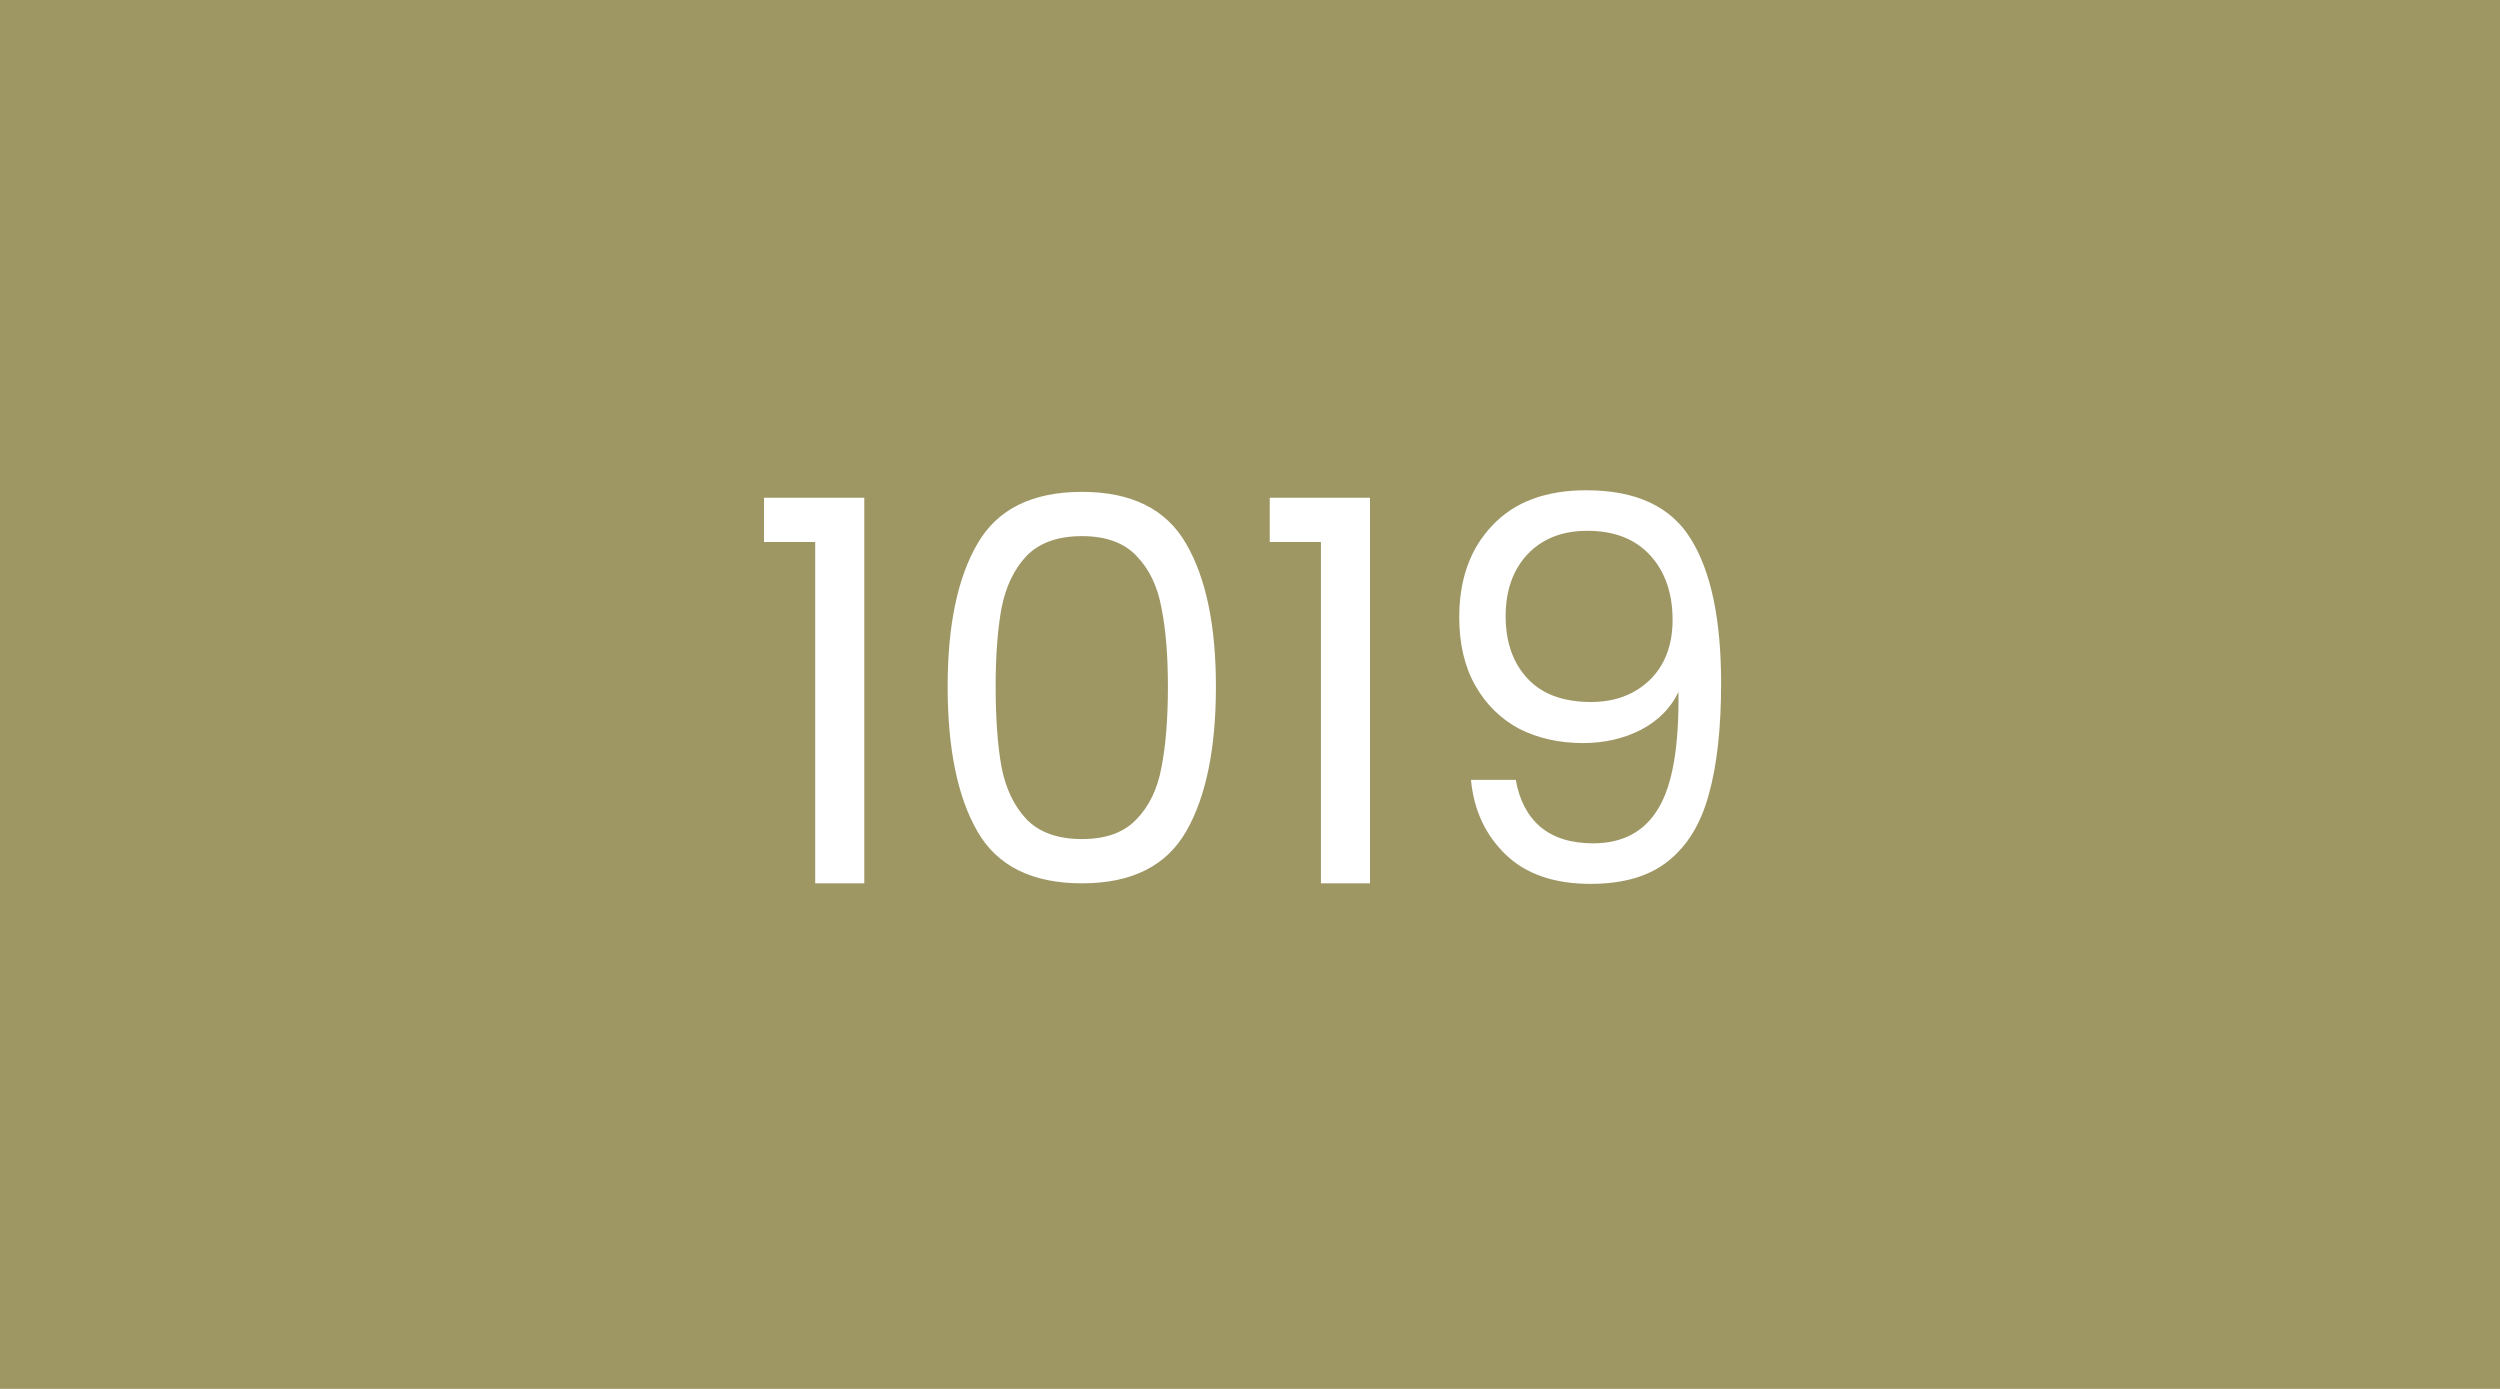 <svg width="450" height="250" viewBox="0 0 450 250" fill="none" xmlns="http://www.w3.org/2000/svg">
<rect width="450" height="250" fill="#9E9764"/>
<path d="M137.523 97.56V89.592H155.571V159H146.739V97.56H137.523ZM170.577 123.576C170.577 112.568 172.369 103.992 175.953 97.848C179.537 91.64 185.809 88.536 194.769 88.536C203.665 88.536 209.905 91.64 213.489 97.848C217.073 103.992 218.865 112.568 218.865 123.576C218.865 134.776 217.073 143.48 213.489 149.688C209.905 155.896 203.665 159 194.769 159C185.809 159 179.537 155.896 175.953 149.688C172.369 143.48 170.577 134.776 170.577 123.576ZM210.225 123.576C210.225 118.008 209.841 113.304 209.073 109.464C208.369 105.56 206.865 102.424 204.561 100.056C202.321 97.688 199.057 96.504 194.769 96.504C190.417 96.504 187.089 97.688 184.785 100.056C182.545 102.424 181.041 105.56 180.273 109.464C179.569 113.304 179.217 118.008 179.217 123.576C179.217 129.336 179.569 134.168 180.273 138.072C181.041 141.976 182.545 145.112 184.785 147.48C187.089 149.848 190.417 151.032 194.769 151.032C199.057 151.032 202.321 149.848 204.561 147.48C206.865 145.112 208.369 141.976 209.073 138.072C209.841 134.168 210.225 129.336 210.225 123.576ZM228.554 97.56V89.592H246.602V159H237.77V97.56H228.554ZM272.84 140.376C273.48 144.024 274.952 146.84 277.256 148.824C279.624 150.808 282.792 151.8 286.76 151.8C292.072 151.8 295.976 149.72 298.472 145.56C301.032 141.4 302.248 134.392 302.12 124.536C300.776 127.416 298.536 129.688 295.4 131.352C292.264 132.952 288.776 133.752 284.936 133.752C280.648 133.752 276.808 132.888 273.416 131.16C270.088 129.368 267.464 126.776 265.544 123.384C263.624 119.992 262.664 115.896 262.664 111.096C262.664 104.248 264.648 98.744 268.616 94.584C272.584 90.36 278.216 88.248 285.512 88.248C294.472 88.248 300.744 91.16 304.328 96.984C307.976 102.808 309.8 111.48 309.8 123C309.8 131.064 309.064 137.72 307.592 142.968C306.184 148.216 303.752 152.216 300.296 154.968C296.904 157.72 292.232 159.096 286.28 159.096C279.752 159.096 274.664 157.336 271.016 153.816C267.368 150.296 265.288 145.816 264.776 140.376H272.84ZM286.376 126.36C290.664 126.36 294.184 125.048 296.936 122.424C299.688 119.736 301.064 116.12 301.064 111.576C301.064 106.776 299.72 102.904 297.032 99.96C294.344 97.016 290.568 95.544 285.704 95.544C281.224 95.544 277.64 96.952 274.952 99.768C272.328 102.584 271.016 106.296 271.016 110.904C271.016 115.576 272.328 119.32 274.952 122.136C277.576 124.952 281.384 126.36 286.376 126.36Z" fill="white"/>
</svg>
